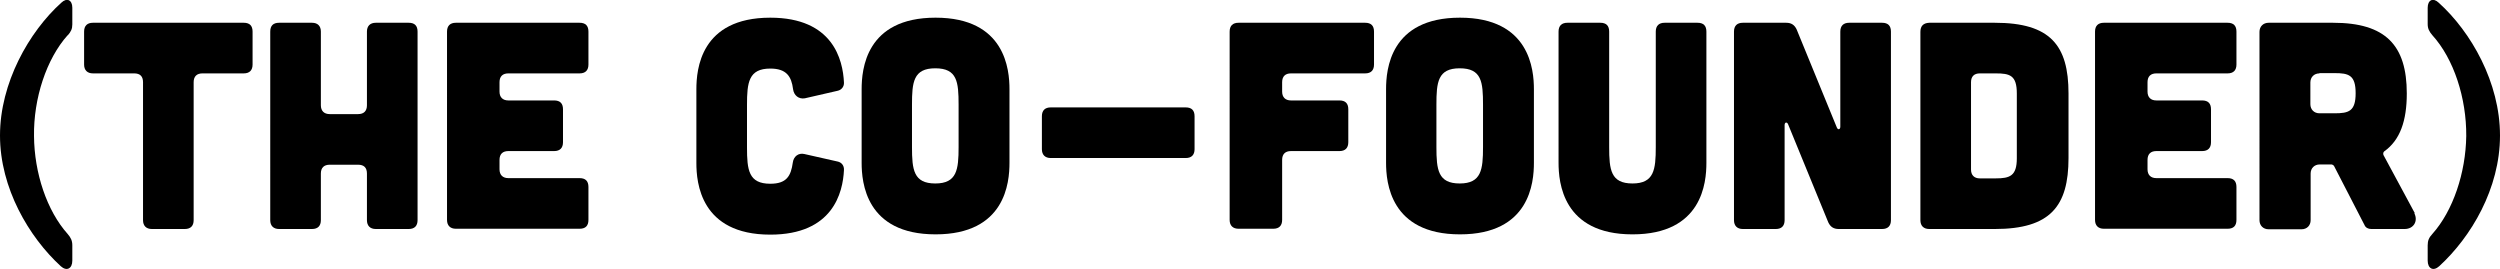 <?xml version="1.0" encoding="UTF-8"?>
<svg id="Layer_2" data-name="Layer 2" xmlns="http://www.w3.org/2000/svg" viewBox="0 0 93.34 10.05">
  <g id="Layer_1-2" data-name="Layer 1">
    <g>
      <path d="M2.53,1.31c-.8.89-1.28,2.37-1.26,3.77.01,1.38.48,2.79,1.26,3.66.11.13.17.24.17.42v.57c0,.3-.21.41-.43.21-1.19-1.09-2.27-2.92-2.27-4.88S1.08,1.19,2.29.1c.21-.2.41-.1.41.19v.62c0,.17-.05.27-.17.41Z"/>
      <path d="M5.34,3.07c0-.22-.11-.33-.33-.33h-1.54c-.21,0-.33-.12-.33-.33v-1.23c0-.22.12-.33.33-.33h5.63c.22,0,.33.11.33.33v1.23c0,.21-.11.33-.33.33h-1.54c-.21,0-.33.11-.33.33v5.15c0,.21-.11.33-.33.33h-1.23c-.21,0-.33-.12-.33-.33V3.07Z"/>
      <path d="M11.65.85c.21,0,.33.12.33.33v2.75c0,.21.12.33.33.33h1.06c.22,0,.33-.12.33-.33V1.18c0-.21.12-.33.33-.33h1.23c.22,0,.33.11.33.33v7.04c0,.21-.11.33-.33.33h-1.23c-.21,0-.33-.12-.33-.33v-1.74c0-.22-.11-.33-.33-.33h-1.06c-.21,0-.33.11-.33.33v1.74c0,.21-.11.33-.33.33h-1.23c-.21,0-.33-.12-.33-.33V1.18c0-.22.11-.33.33-.33h1.23Z"/>
      <path d="M21.64.85c.22,0,.33.11.33.33v1.23c0,.21-.11.33-.33.33h-2.66c-.21,0-.33.11-.33.33v.35c0,.21.12.33.33.33h1.71c.22,0,.33.11.33.33v1.23c0,.21-.11.33-.33.33h-1.71c-.21,0-.33.11-.33.33v.35c0,.21.12.33.33.33h2.66c.22,0,.33.11.33.33v1.23c0,.22-.11.33-.33.33h-4.62c-.21,0-.33-.12-.33-.33V1.18c0-.22.12-.33.33-.33h4.62Z"/>
      <path d="M26,3.33c0-.73.15-2.67,2.76-2.67,2.34,0,2.71,1.57,2.75,2.42.01.15-.09.28-.24.31l-1.22.28c-.23.04-.41-.11-.44-.34-.06-.48-.25-.77-.85-.77-.81,0-.87.52-.87,1.36v1.58c0,.85.06,1.36.87,1.36.61,0,.77-.29.84-.79.03-.23.21-.37.43-.32l1.24.28c.15.03.25.15.24.32-.04.84-.41,2.41-2.75,2.41-2.61,0-2.76-1.95-2.76-2.67v-2.75Z"/>
      <path d="M37.69,6.08c0,.73-.15,2.67-2.76,2.67s-2.76-1.95-2.76-2.67v-2.75c0-.73.15-2.67,2.76-2.67s2.76,1.95,2.76,2.67v2.75ZM35.79,3.91c0-.85-.05-1.36-.87-1.36s-.87.52-.87,1.36v1.58c0,.85.06,1.36.87,1.36s.87-.52.87-1.36v-1.58Z"/>
      <path d="M38.9,4.34c0-.22.12-.33.33-.33h5.04c.22,0,.33.11.33.33v1.23c0,.21-.11.33-.33.33h-5.04c-.21,0-.33-.12-.33-.33v-1.23Z"/>
      <path d="M50.97.85c.22,0,.33.11.33.33v1.23c0,.21-.11.33-.33.33h-2.77c-.21,0-.33.11-.33.33v.35c0,.21.12.33.33.33h1.81c.22,0,.33.11.33.33v1.23c0,.21-.11.33-.33.33h-1.81c-.21,0-.33.11-.33.33v2.24c0,.21-.11.33-.33.33h-1.3c-.21,0-.33-.12-.33-.33V1.18c0-.22.12-.33.33-.33h4.73Z"/>
      <path d="M57.27,6.08c0,.73-.15,2.67-2.76,2.67s-2.76-1.95-2.76-2.67v-2.75c0-.73.15-2.67,2.76-2.67s2.76,1.95,2.76,2.67v2.75ZM55.37,3.91c0-.85-.05-1.36-.87-1.36s-.87.52-.87,1.36v1.58c0,.85.06,1.36.87,1.36s.87-.52.87-1.36v-1.58Z"/>
      <path d="M59.75.85c.22,0,.33.11.33.33v4.31c0,.85.06,1.36.87,1.36s.87-.52.87-1.36V1.18c0-.22.12-.33.33-.33h1.23c.22,0,.33.11.33.33v4.9c0,.73-.15,2.67-2.76,2.67s-2.76-1.95-2.76-2.67V1.18c0-.22.12-.33.33-.33h1.23Z"/>
      <path d="M66.69.85c.19,0,.31.08.39.25l1.5,3.66c.04.1.13.08.13-.03V1.18c0-.22.12-.33.33-.33h1.23c.22,0,.33.11.33.33v7.04c0,.21-.11.33-.33.33h-1.62c-.19,0-.31-.08-.39-.25l-1.5-3.66c-.04-.1-.13-.08-.13.03v3.55c0,.21-.11.33-.33.33h-1.23c-.21,0-.33-.12-.33-.33V1.18c0-.22.12-.33.33-.33h1.62Z"/>
      <path d="M74.48.85c2.07,0,2.75.84,2.75,2.64v2.41c0,1.8-.68,2.65-2.75,2.65h-2.45c-.21,0-.33-.12-.33-.33V1.19c0-.22.11-.33.33-.34h2.45ZM74.51,6.66c.53,0,.79-.09.79-.75v-2.42c0-.68-.26-.75-.79-.75h-.59c-.21,0-.33.11-.33.33v3.26c0,.21.12.33.33.33h.59Z"/>
      <path d="M83.17.85c.22,0,.33.11.33.33v1.23c0,.21-.11.33-.33.33h-2.66c-.21,0-.33.11-.33.33v.35c0,.21.12.33.33.33h1.71c.22,0,.33.11.33.33v1.23c0,.21-.11.33-.33.33h-1.71c-.21,0-.33.11-.33.33v.35c0,.21.12.33.33.33h2.66c.22,0,.33.11.33.33v1.23c0,.22-.11.33-.33.33h-4.62c-.21,0-.33-.12-.33-.33V1.18c0-.22.12-.33.33-.33h4.62Z"/>
      <path d="M90.14,7.96c.15.29-.02.59-.36.59h-1.25c-.11,0-.21-.05-.25-.15l-1.14-2.21s-.05-.05-.09-.05h-.44c-.2,0-.34.14-.34.34v1.74c0,.2-.14.34-.34.34h-1.23c-.2,0-.34-.14-.34-.34V1.19c0-.2.14-.34.34-.34h2.41c1.96,0,2.75.84,2.75,2.64,0,1.02-.25,1.74-.84,2.16-.04.03-.05.09-.03.14l1.17,2.17ZM86.6,2.74c-.2,0-.34.14-.34.34v.81c0,.2.14.34.34.34h.56c.53,0,.79-.07.79-.75s-.26-.75-.79-.75h-.56Z"/>
      <path d="M90.81,1.31c-.11-.13-.17-.24-.17-.41V.29c0-.29.2-.39.41-.19,1.21,1.09,2.29,2.98,2.29,4.96s-1.08,3.79-2.27,4.88c-.22.2-.43.09-.43-.21v-.57c0-.18.05-.29.17-.42.78-.87,1.25-2.29,1.27-3.66.01-1.41-.46-2.88-1.27-3.77Z"/>
    </g>
  </g>
</svg>
